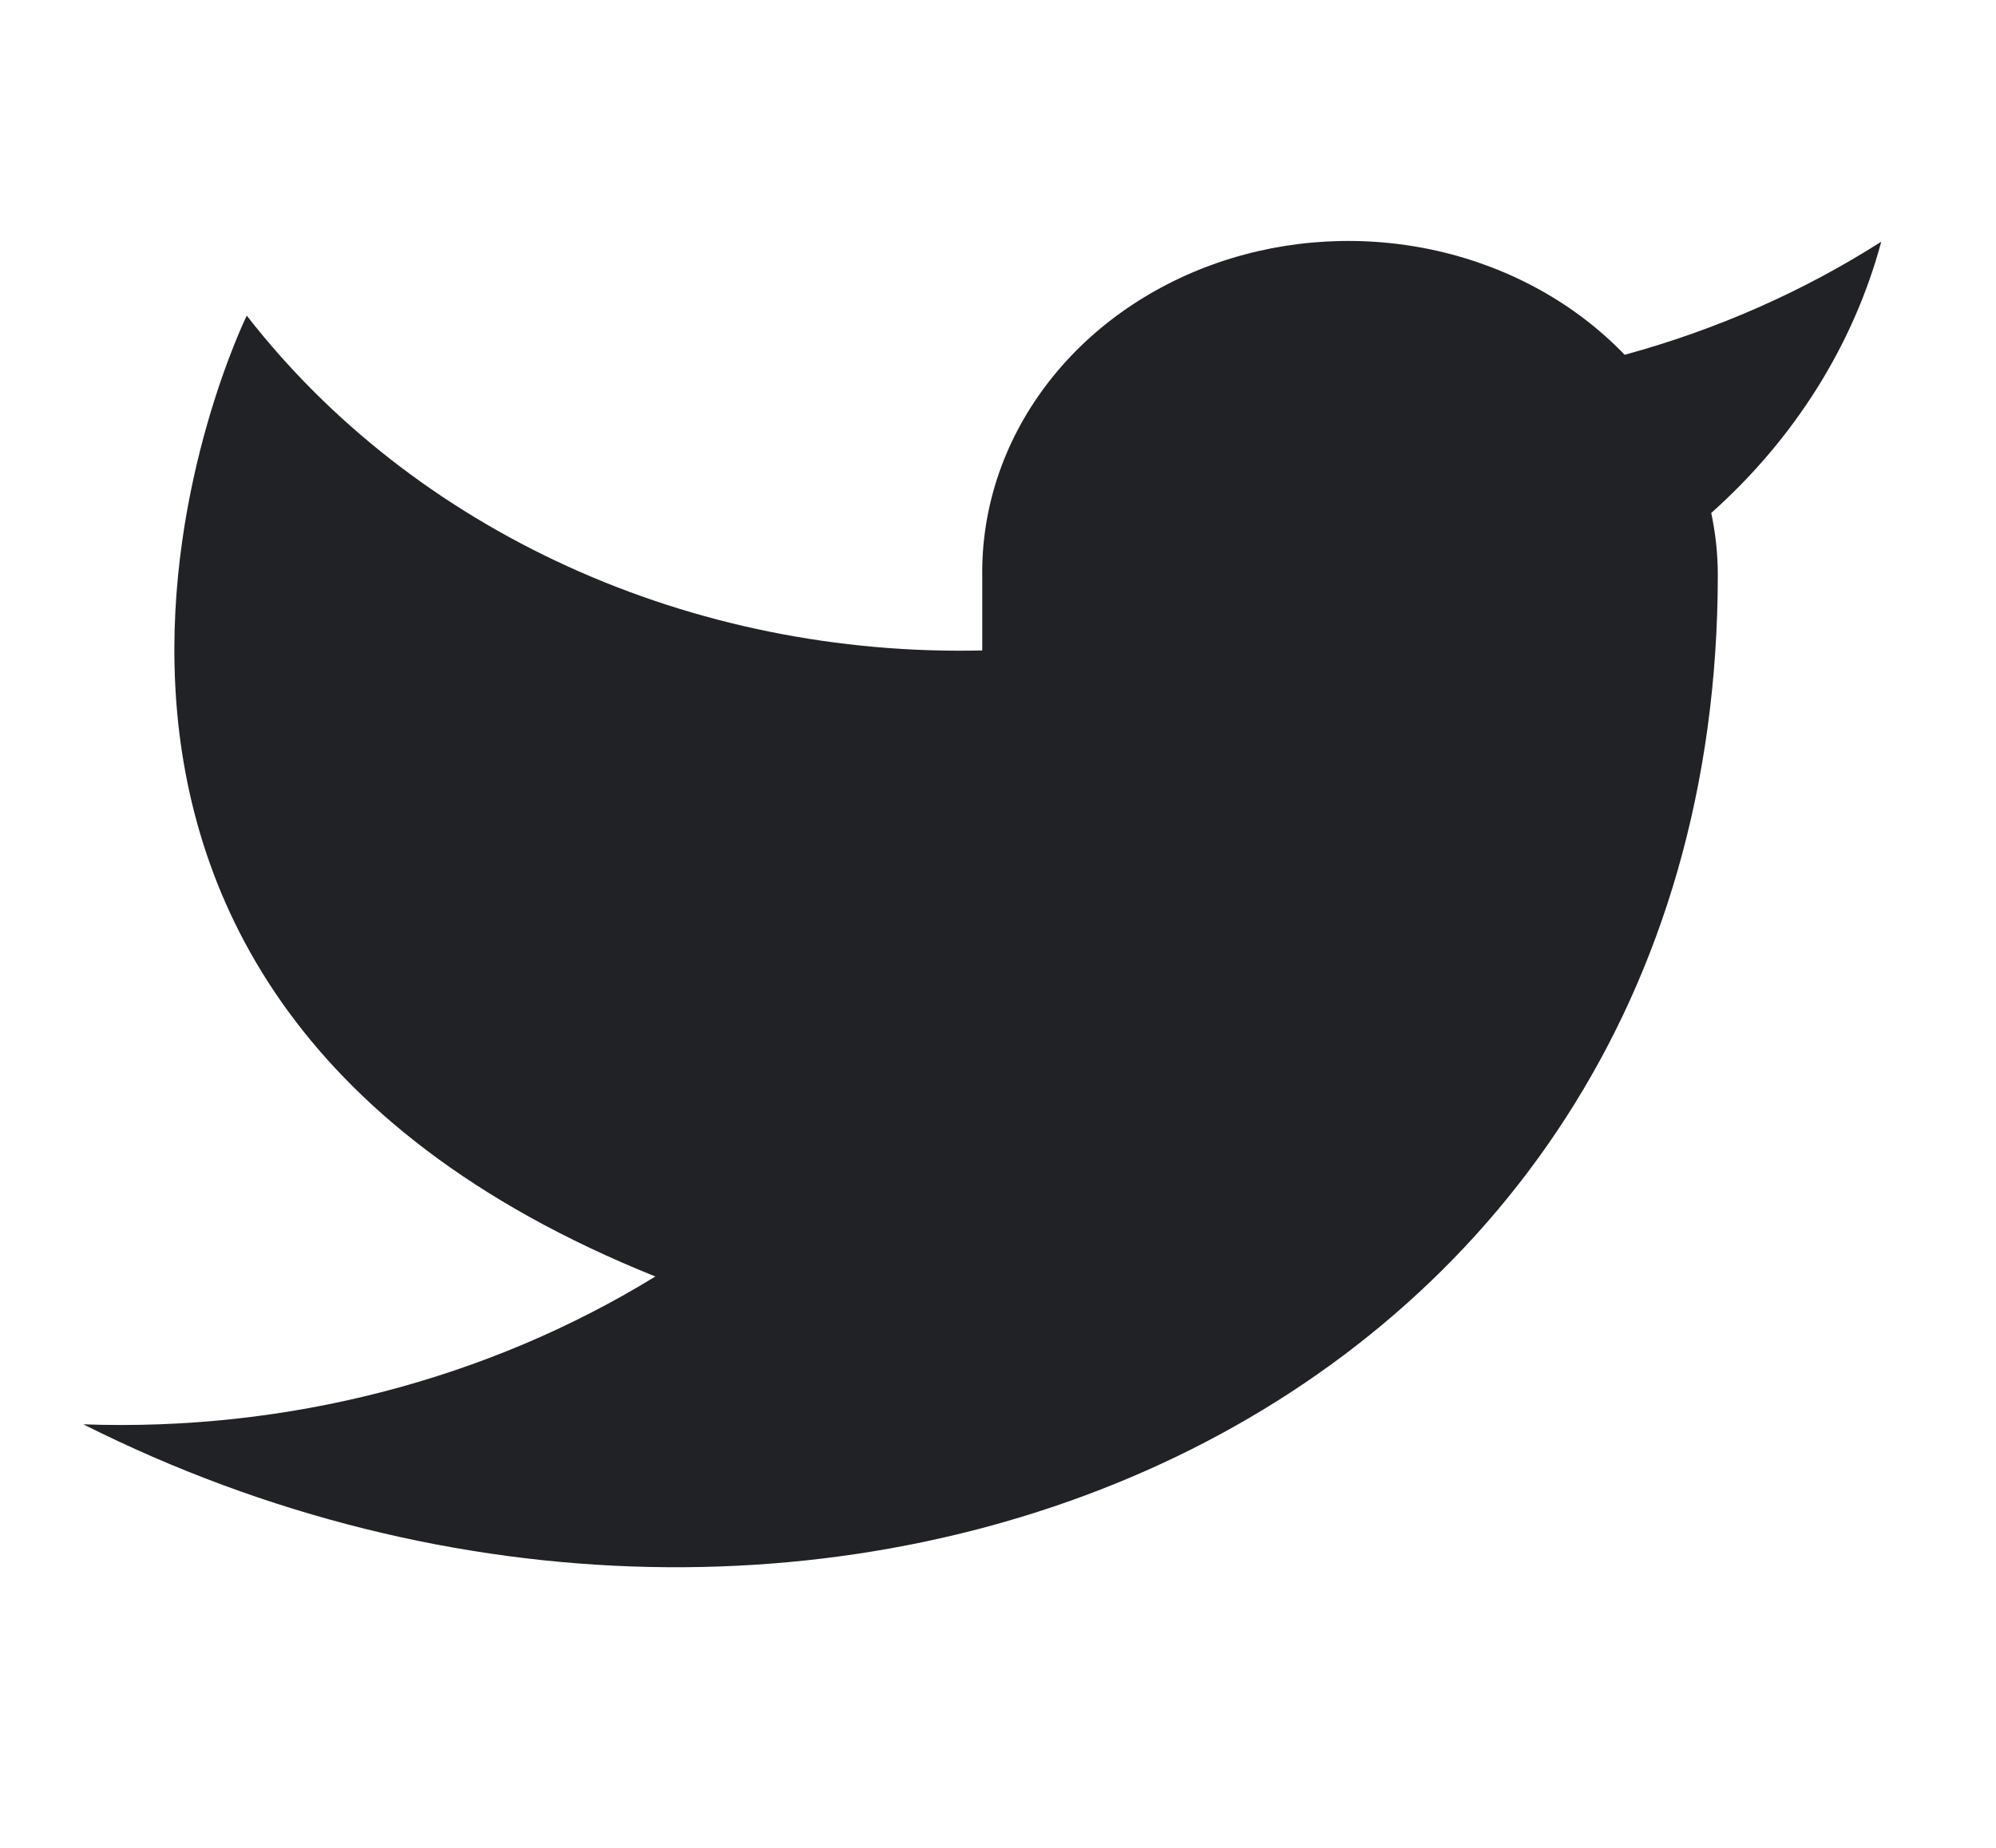 <svg width="27" height="25" viewBox="0 0 27 25" fill="none" xmlns="http://www.w3.org/2000/svg">
<path d="M25.448 3.27C24.389 3.945 23.217 4.462 21.977 4.8C21.311 4.107 20.426 3.617 19.442 3.394C18.457 3.171 17.421 3.227 16.474 3.554C15.526 3.882 14.712 4.464 14.142 5.224C13.572 5.983 13.274 6.882 13.287 7.8V8.8C11.345 8.845 9.42 8.456 7.684 7.665C5.948 6.875 4.455 5.708 3.338 4.27C3.338 4.27 -1.084 13.27 8.865 17.27C6.589 18.668 3.876 19.369 1.127 19.27C11.076 24.27 23.237 19.27 23.237 7.77C23.236 7.491 23.206 7.213 23.148 6.94C24.277 5.933 25.073 4.663 25.448 3.27Z" fill="#212225"/>
</svg>
